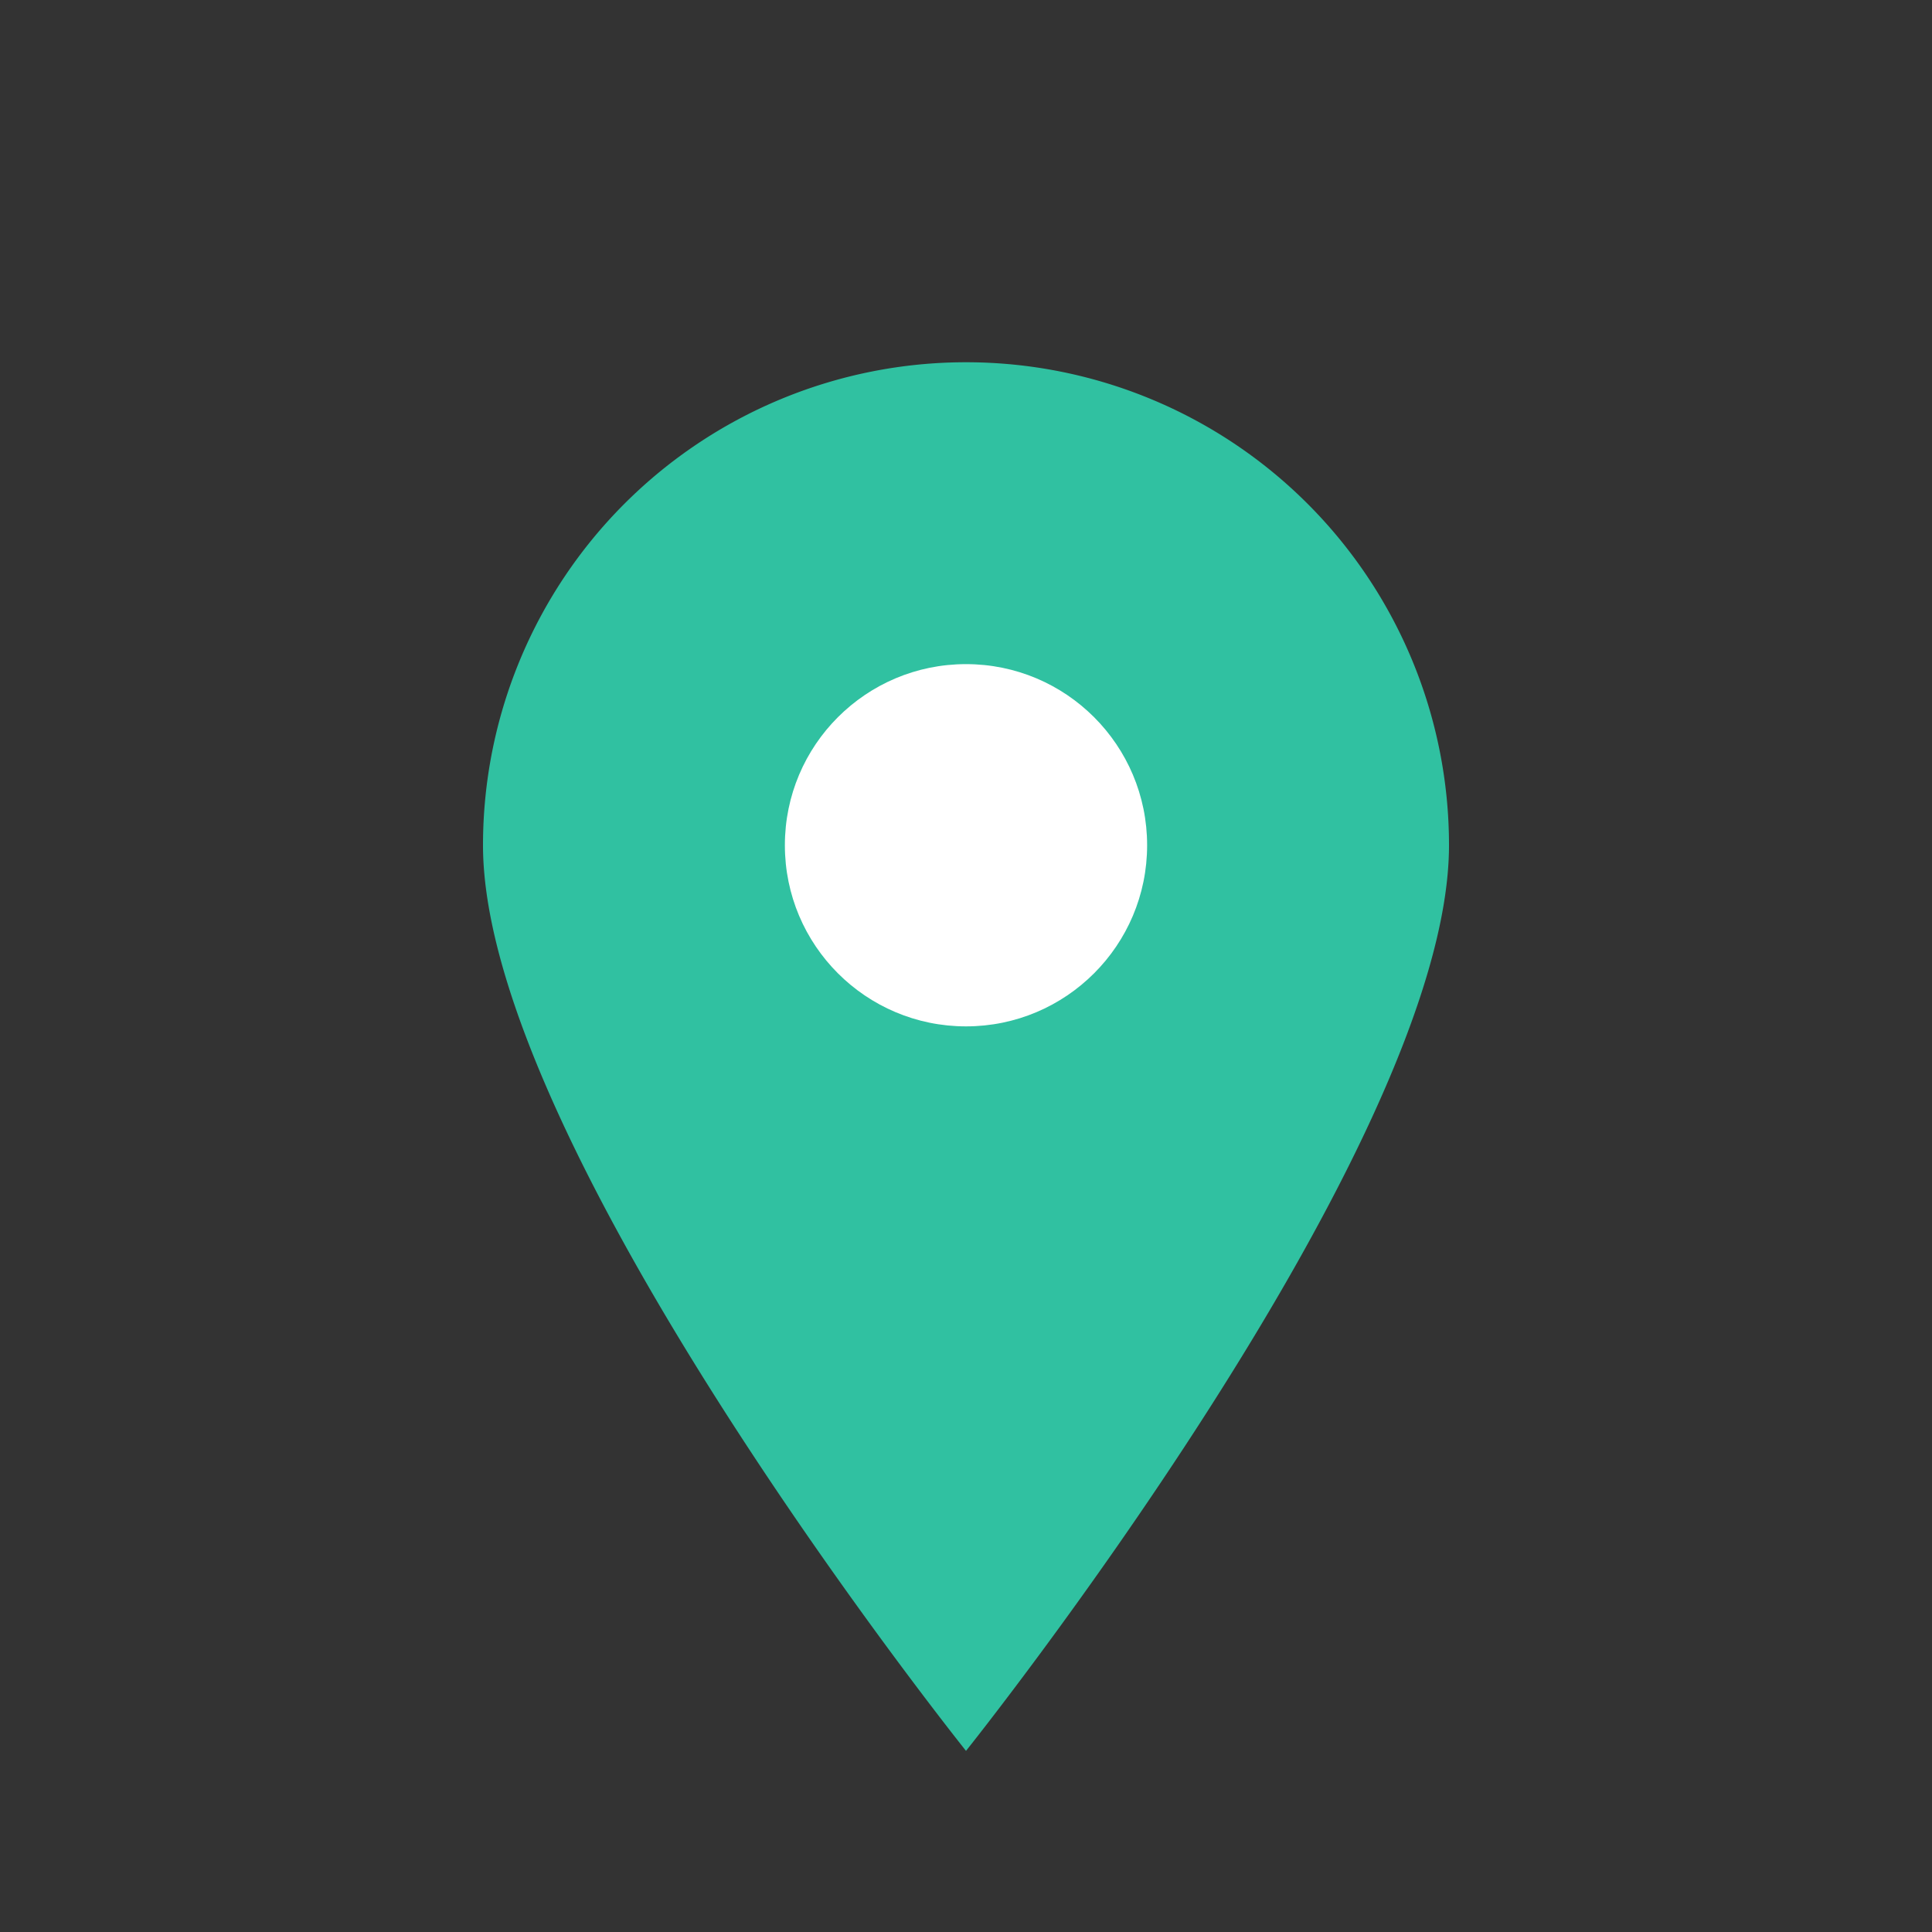 <?xml version="1.0" encoding="UTF-8"?>
<svg xmlns="http://www.w3.org/2000/svg" width="32" height="32" viewBox="0 0 32 32"><rect x="0" y="0" width="32" height="32" fill="#333333" stroke="none"/><path d="M16 29s-8-10-8-15a8 8 0 1 1 16 0c0 5-8 15-8 15z" fill="#30C1A1"/><circle cx="16" cy="14" r="3" fill="#fff"/></svg>